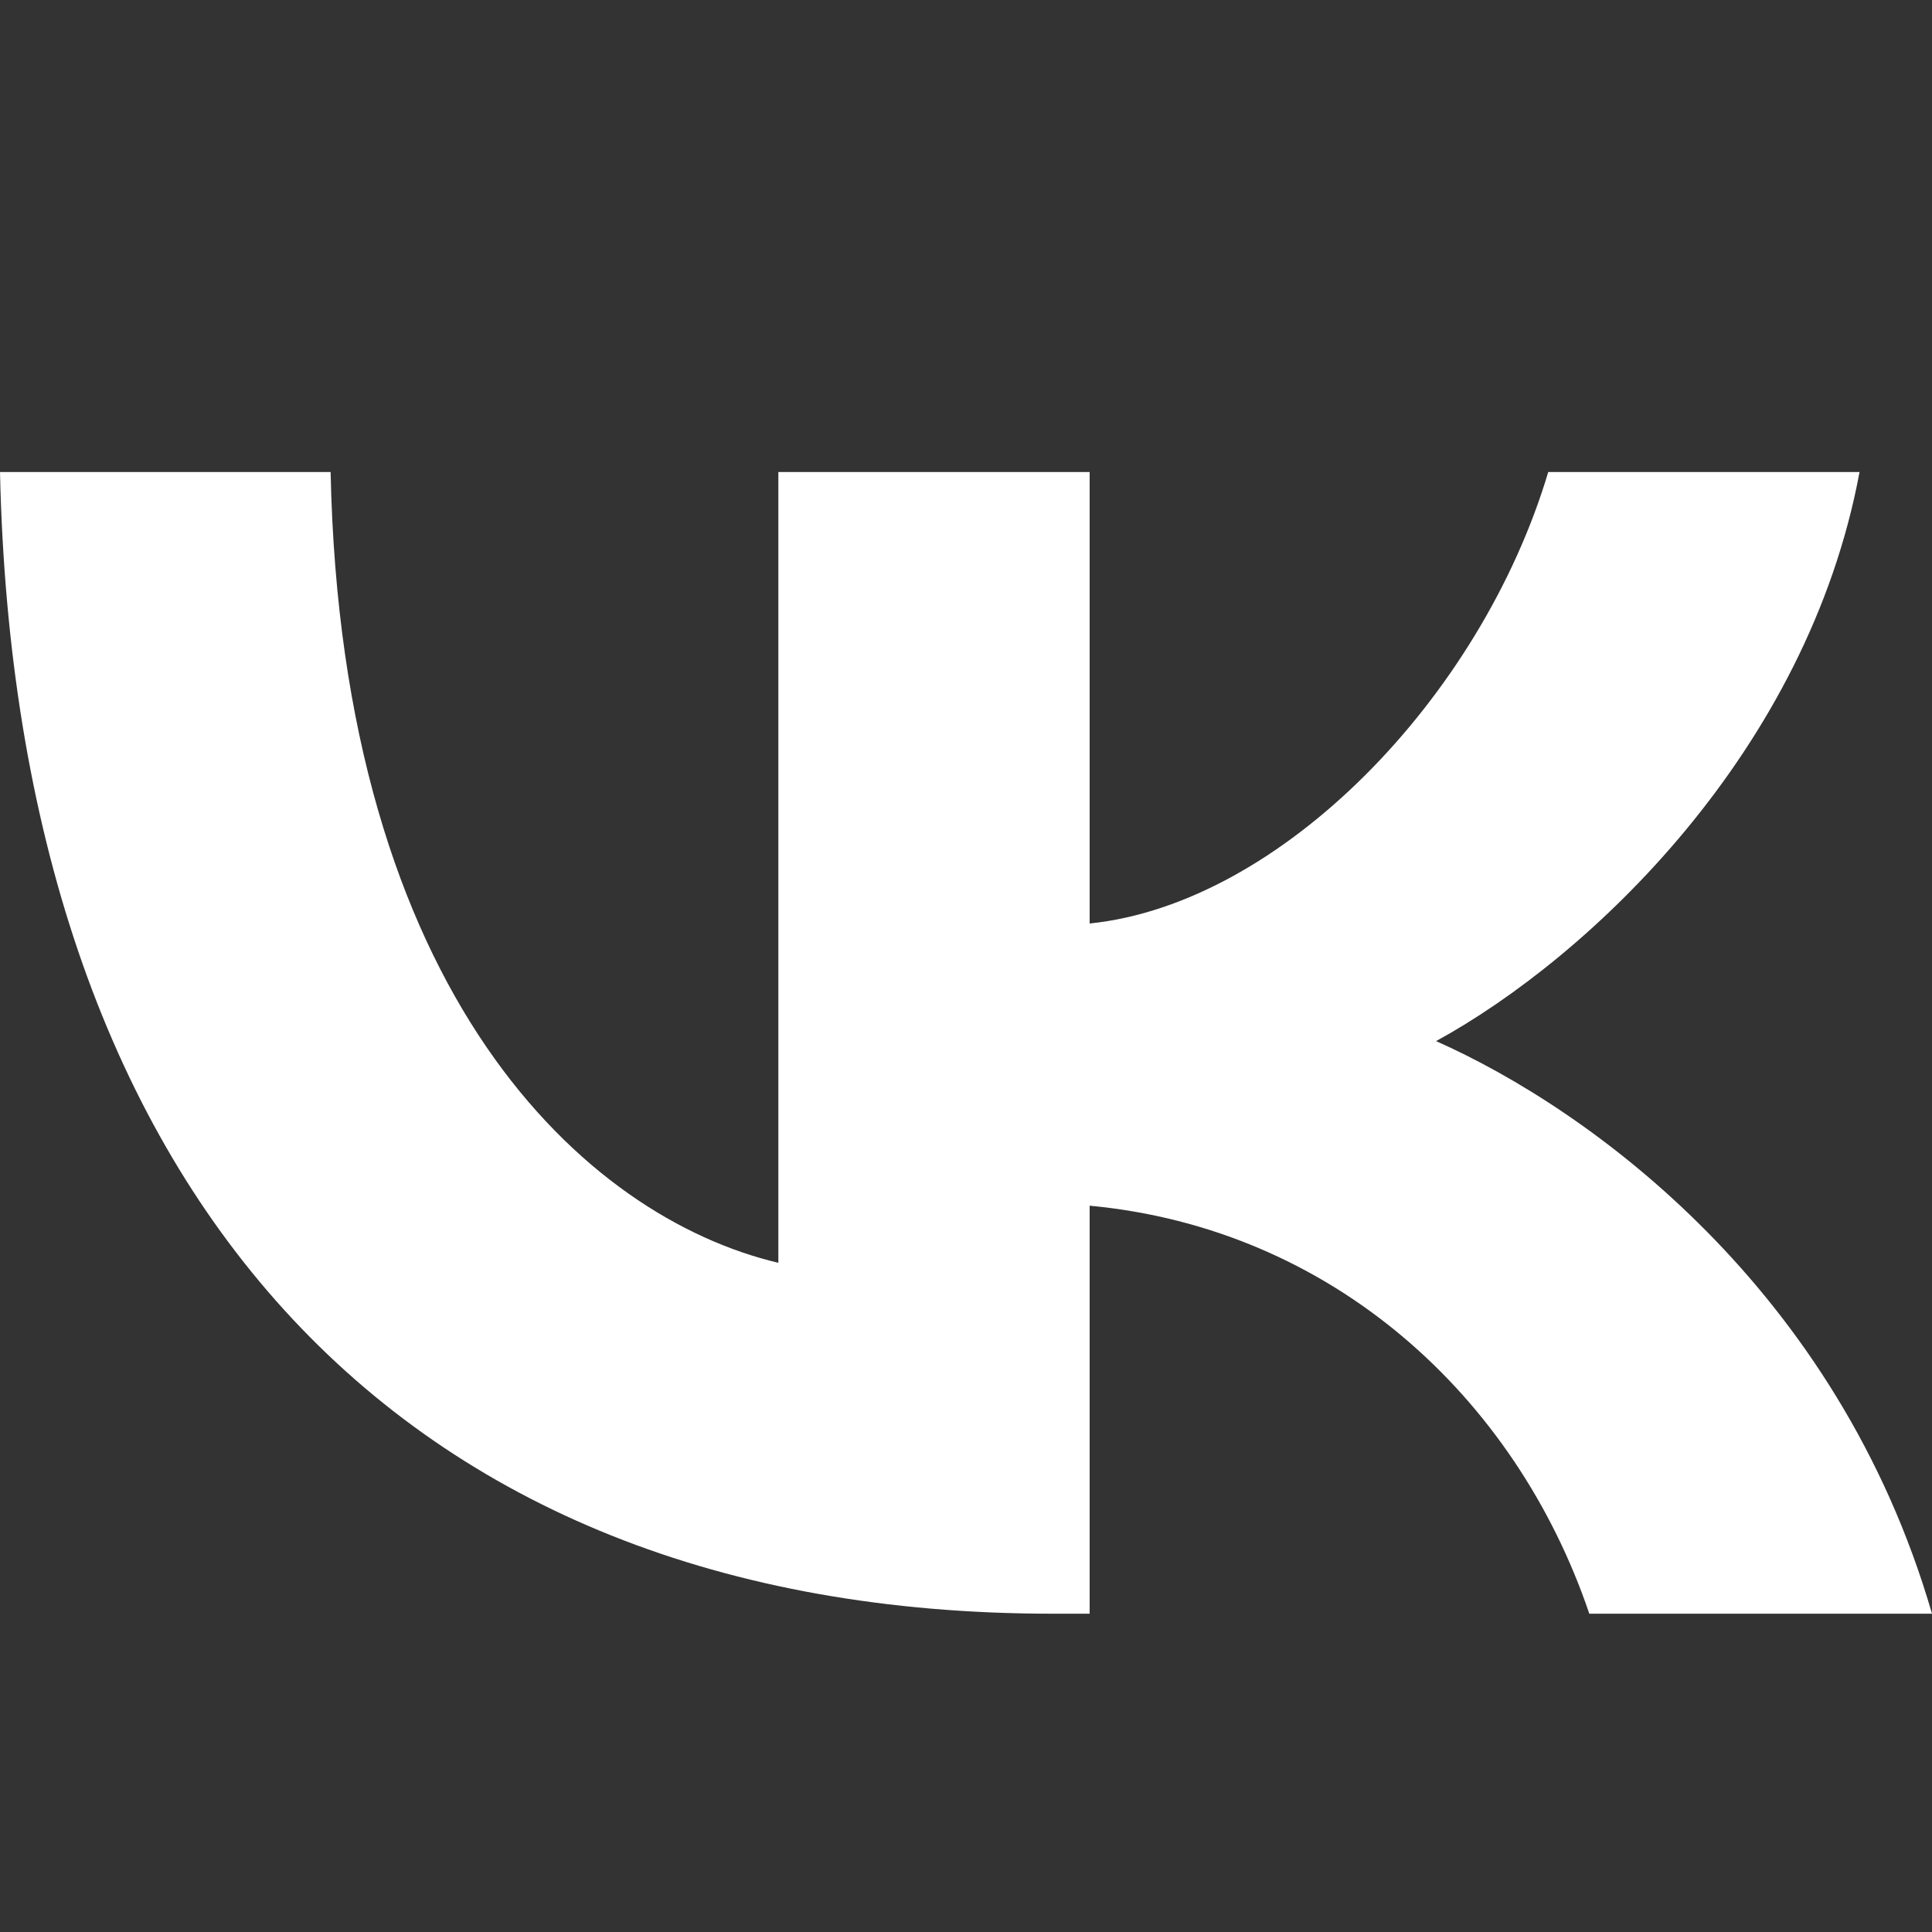 <?xml version="1.0" encoding="UTF-8"?> <svg xmlns="http://www.w3.org/2000/svg" width="16" height="16" viewBox="0 0 16 16" fill="none"><rect x="0" y="0" width="16" height="16" fill="#333333" stroke="none"/><path fill-rule="evenodd" clip-rule="evenodd" d="M0 3.909C0.13 9.815 3.248 13.364 8.715 13.364H9.024V9.985C11.033 10.174 12.552 11.565 13.162 13.364H16C15.22 10.675 13.172 9.19 11.893 8.622C13.172 7.922 14.97 6.218 15.4 3.909H12.822C12.262 5.783 10.603 7.486 9.024 7.648V3.909H6.446V10.458C4.847 10.08 2.828 8.244 2.738 3.909H0Z" fill="white"></path></svg> 